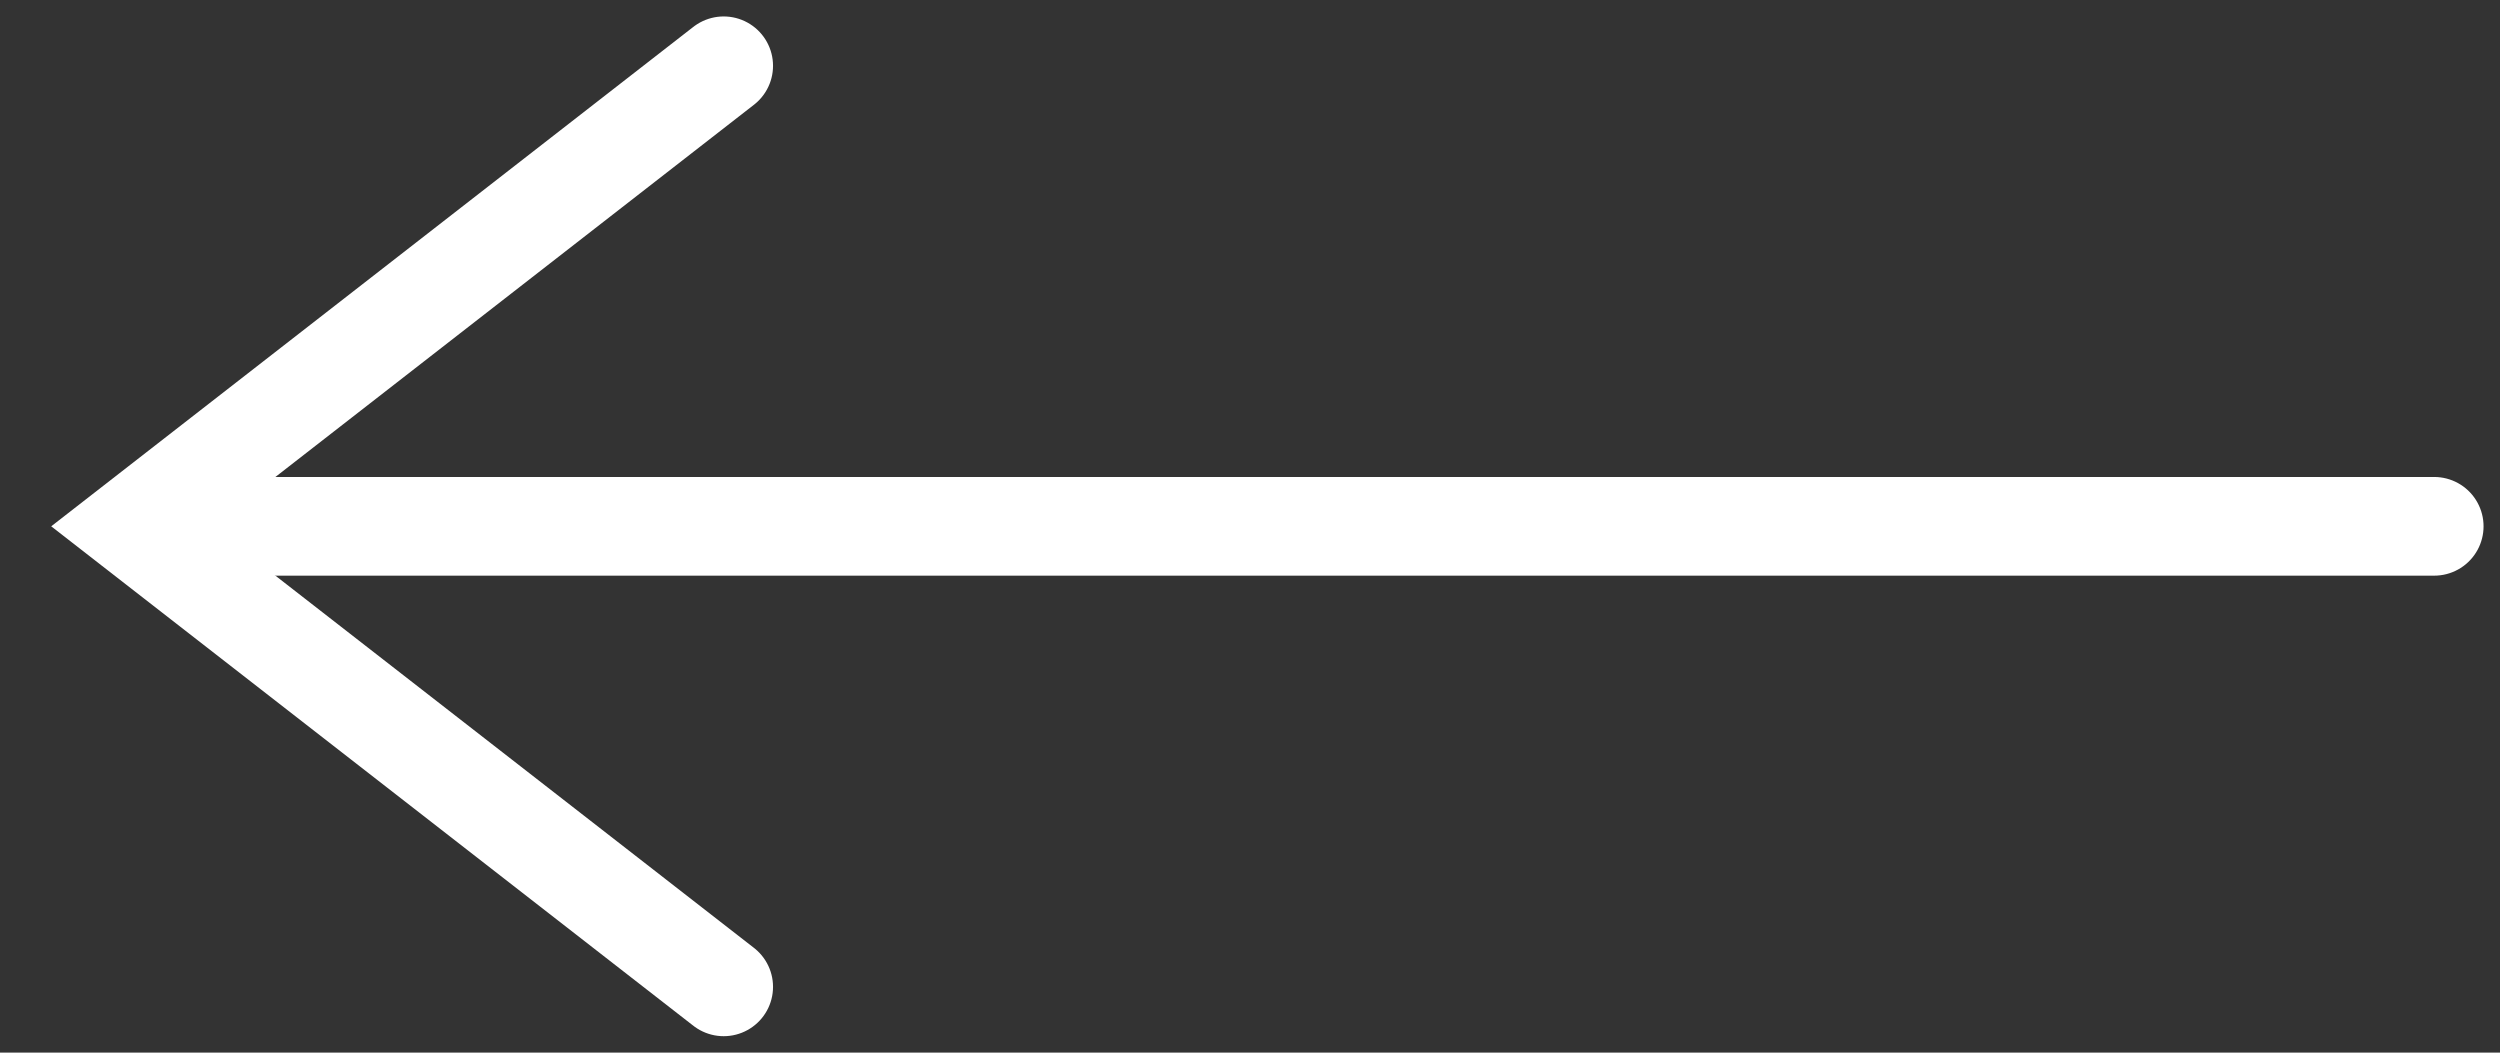<svg width="38" height="16" viewBox="0 0 38 16" fill="none" xmlns="http://www.w3.org/2000/svg">
<rect x="0" y="0" width="38" height="16" fill="#333333" stroke="none"/>
<path d="M37 8H3" stroke="white" stroke-width="1.5" stroke-linecap="round"/>
<path d="M11 15L2 8L11 1" stroke="white" stroke-width="1.5" stroke-linecap="round"/>
</svg>
